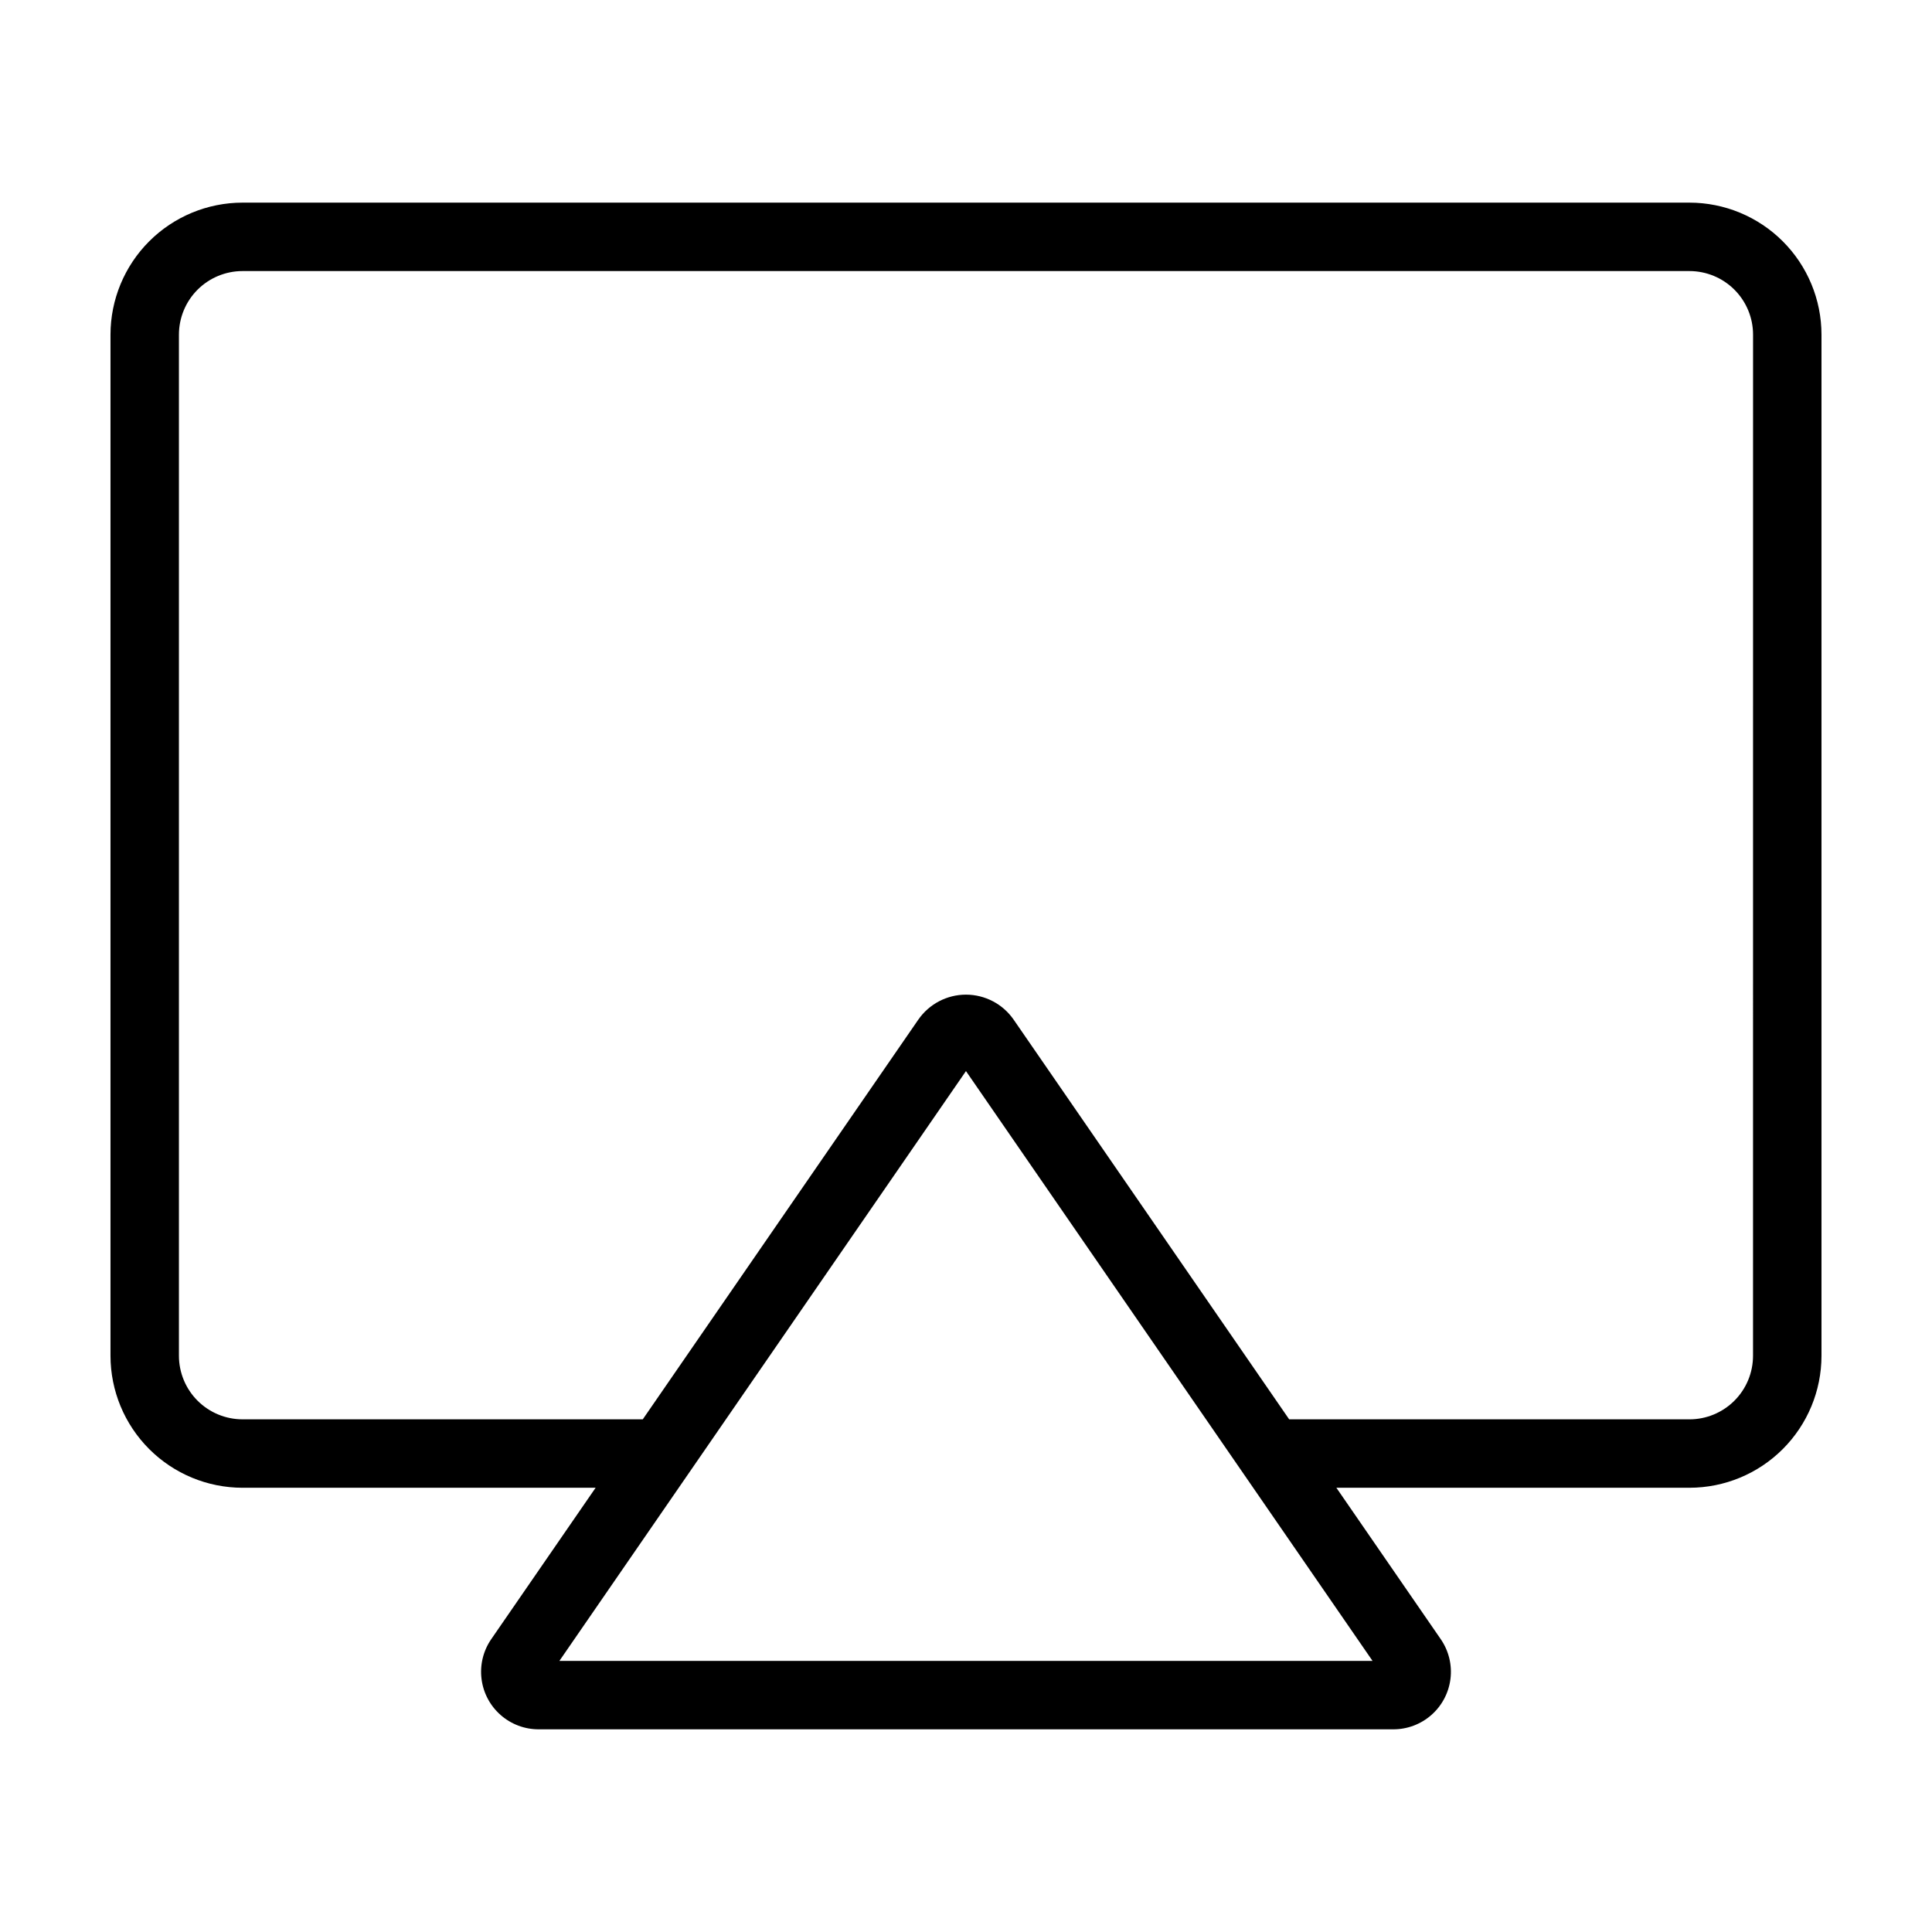 <?xml version="1.0" encoding="UTF-8"?>
<!-- Uploaded to: ICON Repo, www.svgrepo.com, Generator: ICON Repo Mixer Tools -->
<svg fill="#000000" width="800px" height="800px" version="1.1" viewBox="144 144 512 512" xmlns="http://www.w3.org/2000/svg">
 <path d="m591.74 197.7h-383.49c-9.27 0.012-18.16 3.699-24.715 10.254-6.555 6.555-10.242 15.445-10.254 24.715v270.63c0.012 9.27 3.699 18.16 10.254 24.715 6.555 6.559 15.445 10.246 24.715 10.258h93.594l-27.672 40.141c-2.113 3.074-3.023 6.812-2.562 10.512 0.457 3.703 2.258 7.106 5.059 9.566 2.797 2.465 6.402 3.812 10.133 3.797h226.39c3.731 0.016 7.332-1.332 10.133-3.797 2.801-2.461 4.602-5.863 5.062-9.562 0.461-3.699-0.449-7.438-2.559-10.512l-27.676-40.148h93.59c9.27-0.008 18.16-3.695 24.715-10.254 6.555-6.555 10.246-15.445 10.254-24.715v-270.63c-0.008-9.27-3.699-18.16-10.254-24.715-6.555-6.555-15.445-10.242-24.715-10.254zm-299.5 386.46 107.75-156.31 107.75 156.31zm316.33-80.855c-0.004 4.465-1.781 8.742-4.938 11.898s-7.434 4.934-11.898 4.938h-106.09l-73.016-105.92c-2.867-4.148-7.59-6.625-12.633-6.629-5.043 0-9.766 2.477-12.637 6.625l-73.016 105.92h-106.09c-4.461-0.004-8.742-1.781-11.898-4.938s-4.93-7.434-4.938-11.898v-270.63c0.008-4.461 1.781-8.742 4.938-11.898s7.438-4.93 11.898-4.938h383.49c4.465 0.008 8.742 1.781 11.898 4.938s4.934 7.438 4.938 11.898z"/>
</svg>
